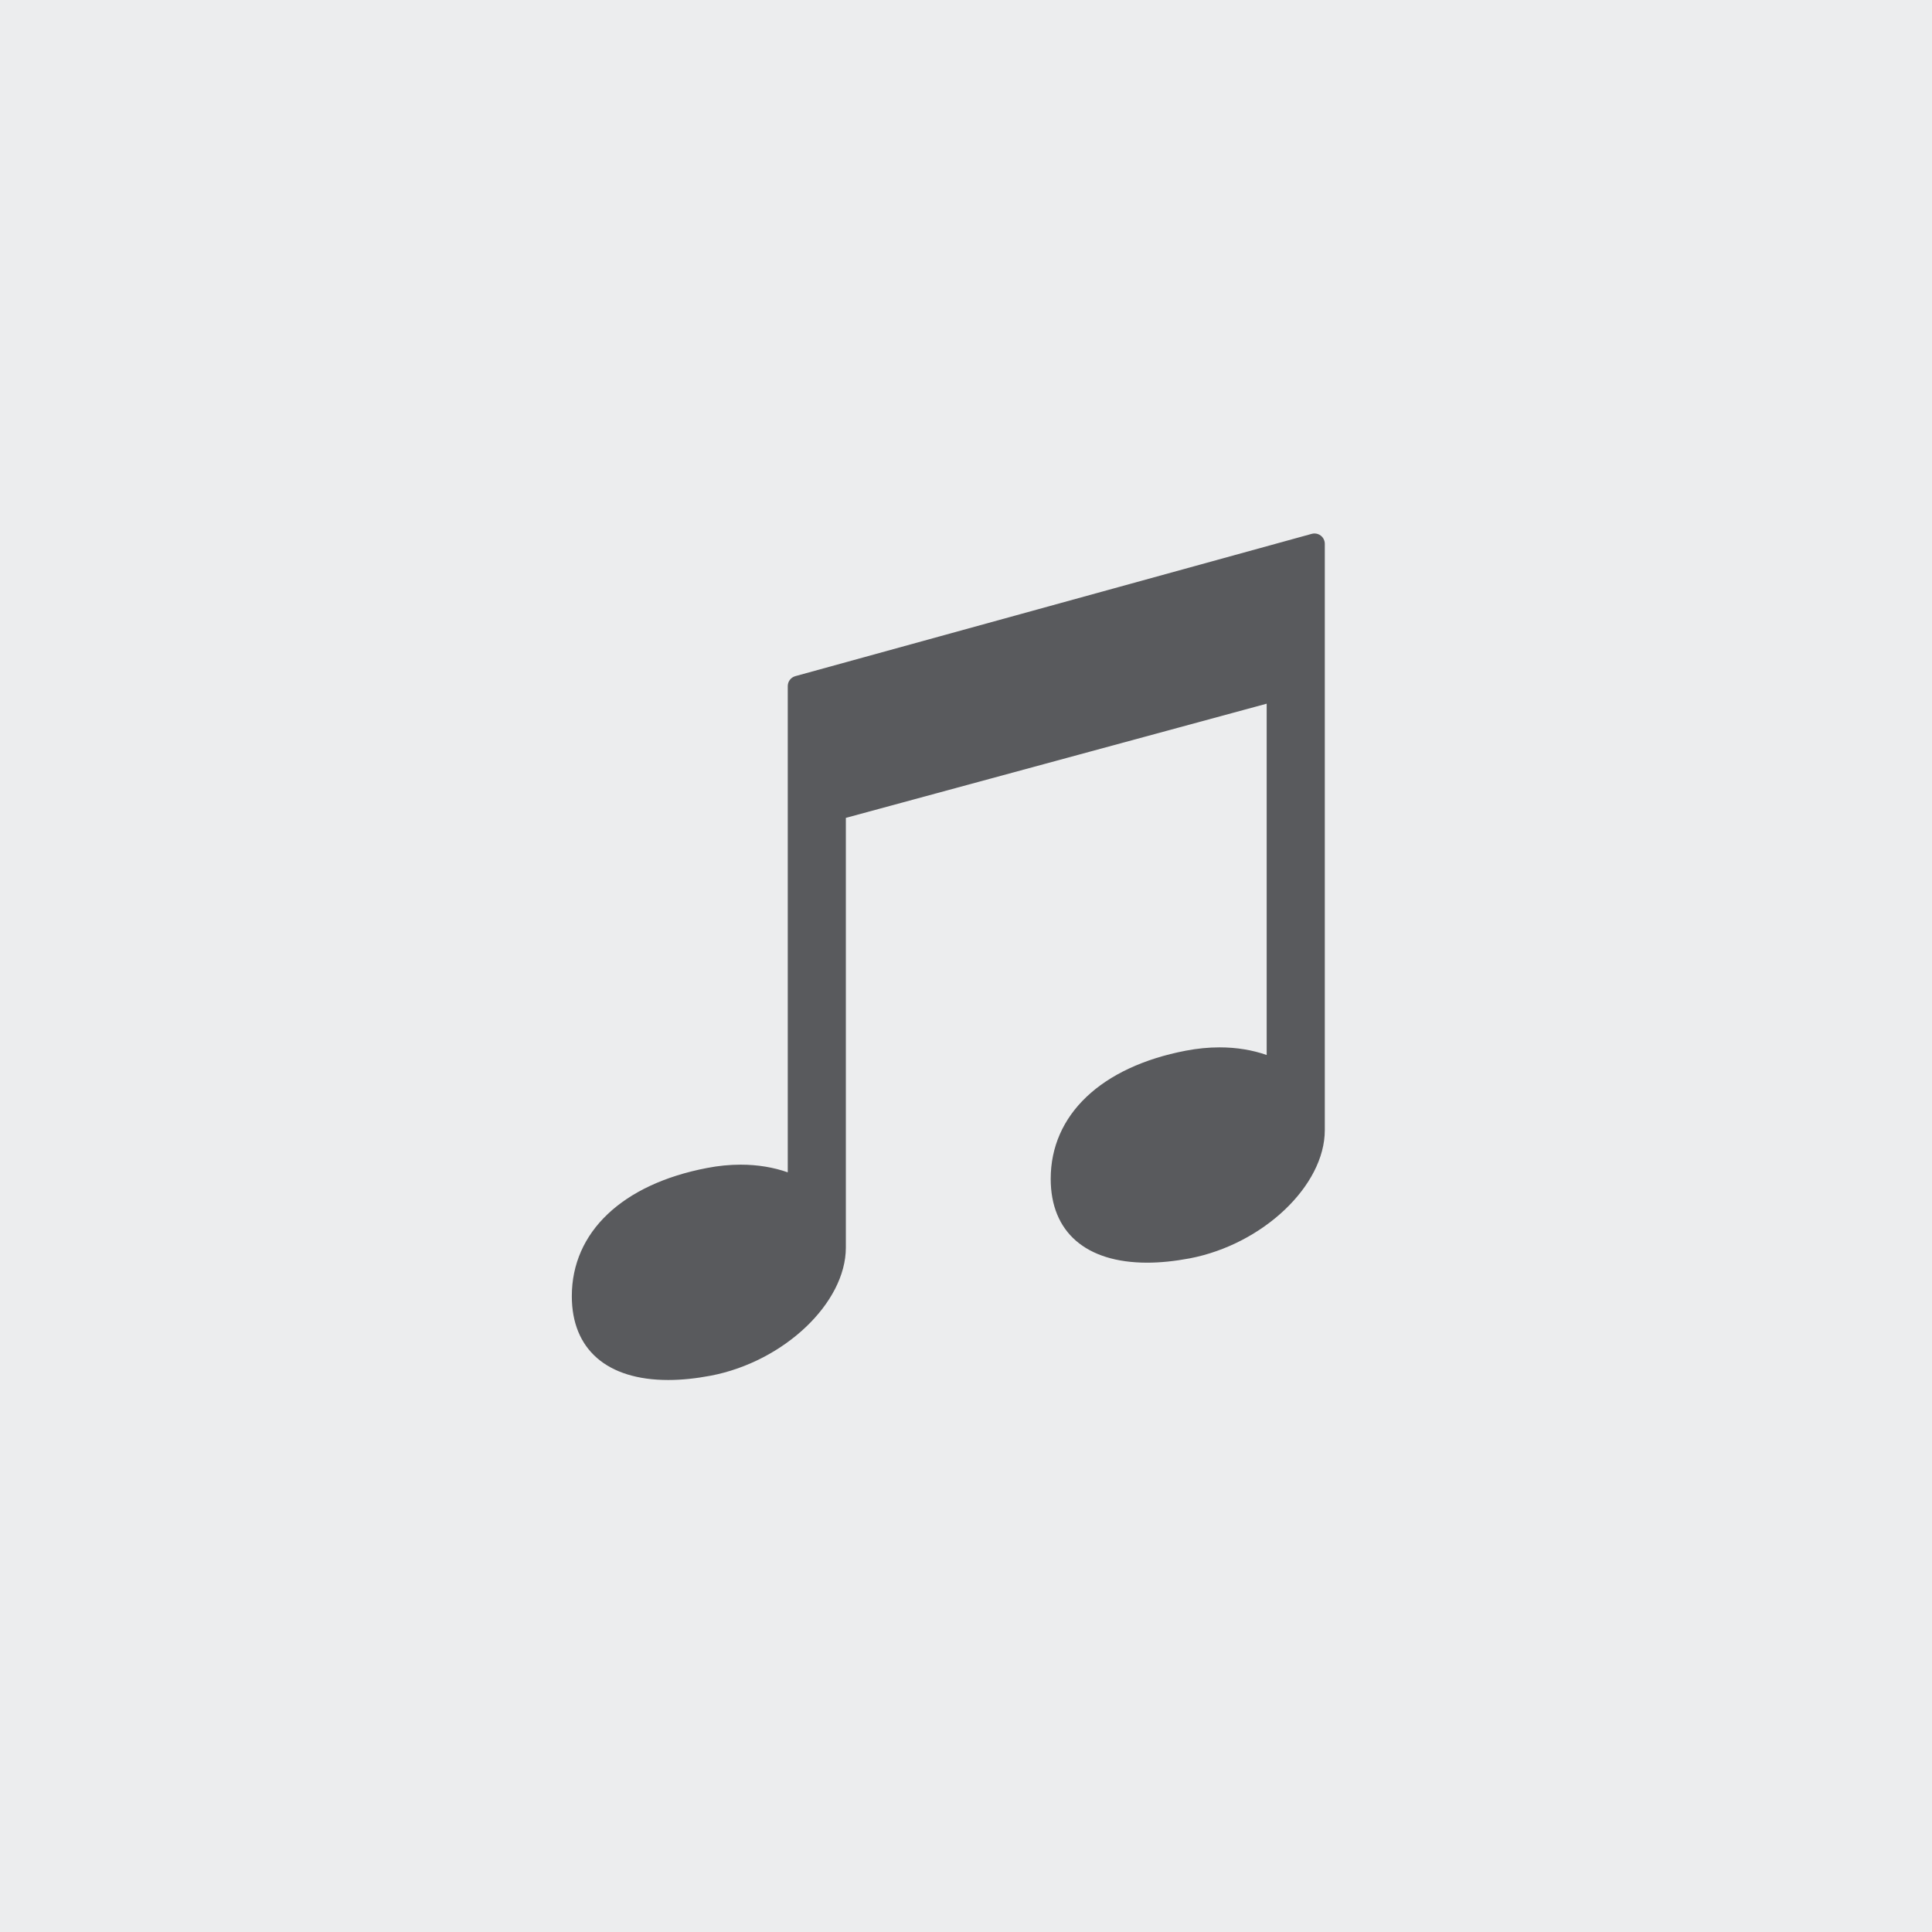 <?xml version="1.0" encoding="UTF-8"?>
<!DOCTYPE svg PUBLIC "-//W3C//DTD SVG 1.1//EN" "http://www.w3.org/Graphics/SVG/1.1/DTD/svg11.dtd">
<svg version="1.1" xmlns="http://www.w3.org/2000/svg" xmlns:xlink="http://www.w3.org/1999/xlink" x="0" y="0" width="70" height="70" viewBox="0, 0, 70, 70">
  <g id="Layer_1">
    <path d="M70,70 L-0,70 L-0,0 L70,0 z" fill="#ECEDEE"/>
    <path d="M48,40.948 C48,42.957 45.758,45.084 43.106,45.593 C42.563,45.695 42.044,45.749 41.564,45.749 C39.343,45.749 38.069,44.641 38.069,42.712 C38.069,40.391 39.899,38.655 42.964,38.068 C43.379,37.988 43.791,37.948 44.189,37.948 C44.802,37.948 45.381,38.044 45.894,38.225 L45.894,25.496 L30.647,29.633 L30.647,45.2 C30.647,47.207 28.407,49.334 25.755,49.843 C25.212,49.946 24.693,50 24.213,50 C21.991,50 20.718,48.891 20.718,46.963 C20.718,44.641 22.548,42.906 25.613,42.319 C26.027,42.238 26.439,42.198 26.837,42.198 C27.45,42.198 28.028,42.295 28.542,42.476 L28.542,24.86 C28.542,24.69 28.655,24.543 28.817,24.498 L47.525,19.343 C47.558,19.334 47.591,19.329 47.625,19.329 C47.706,19.329 47.786,19.354 47.852,19.405 C47.945,19.475 48,19.587 48,19.704 z" fill="#595A5D"/>
  </g>
</svg>
